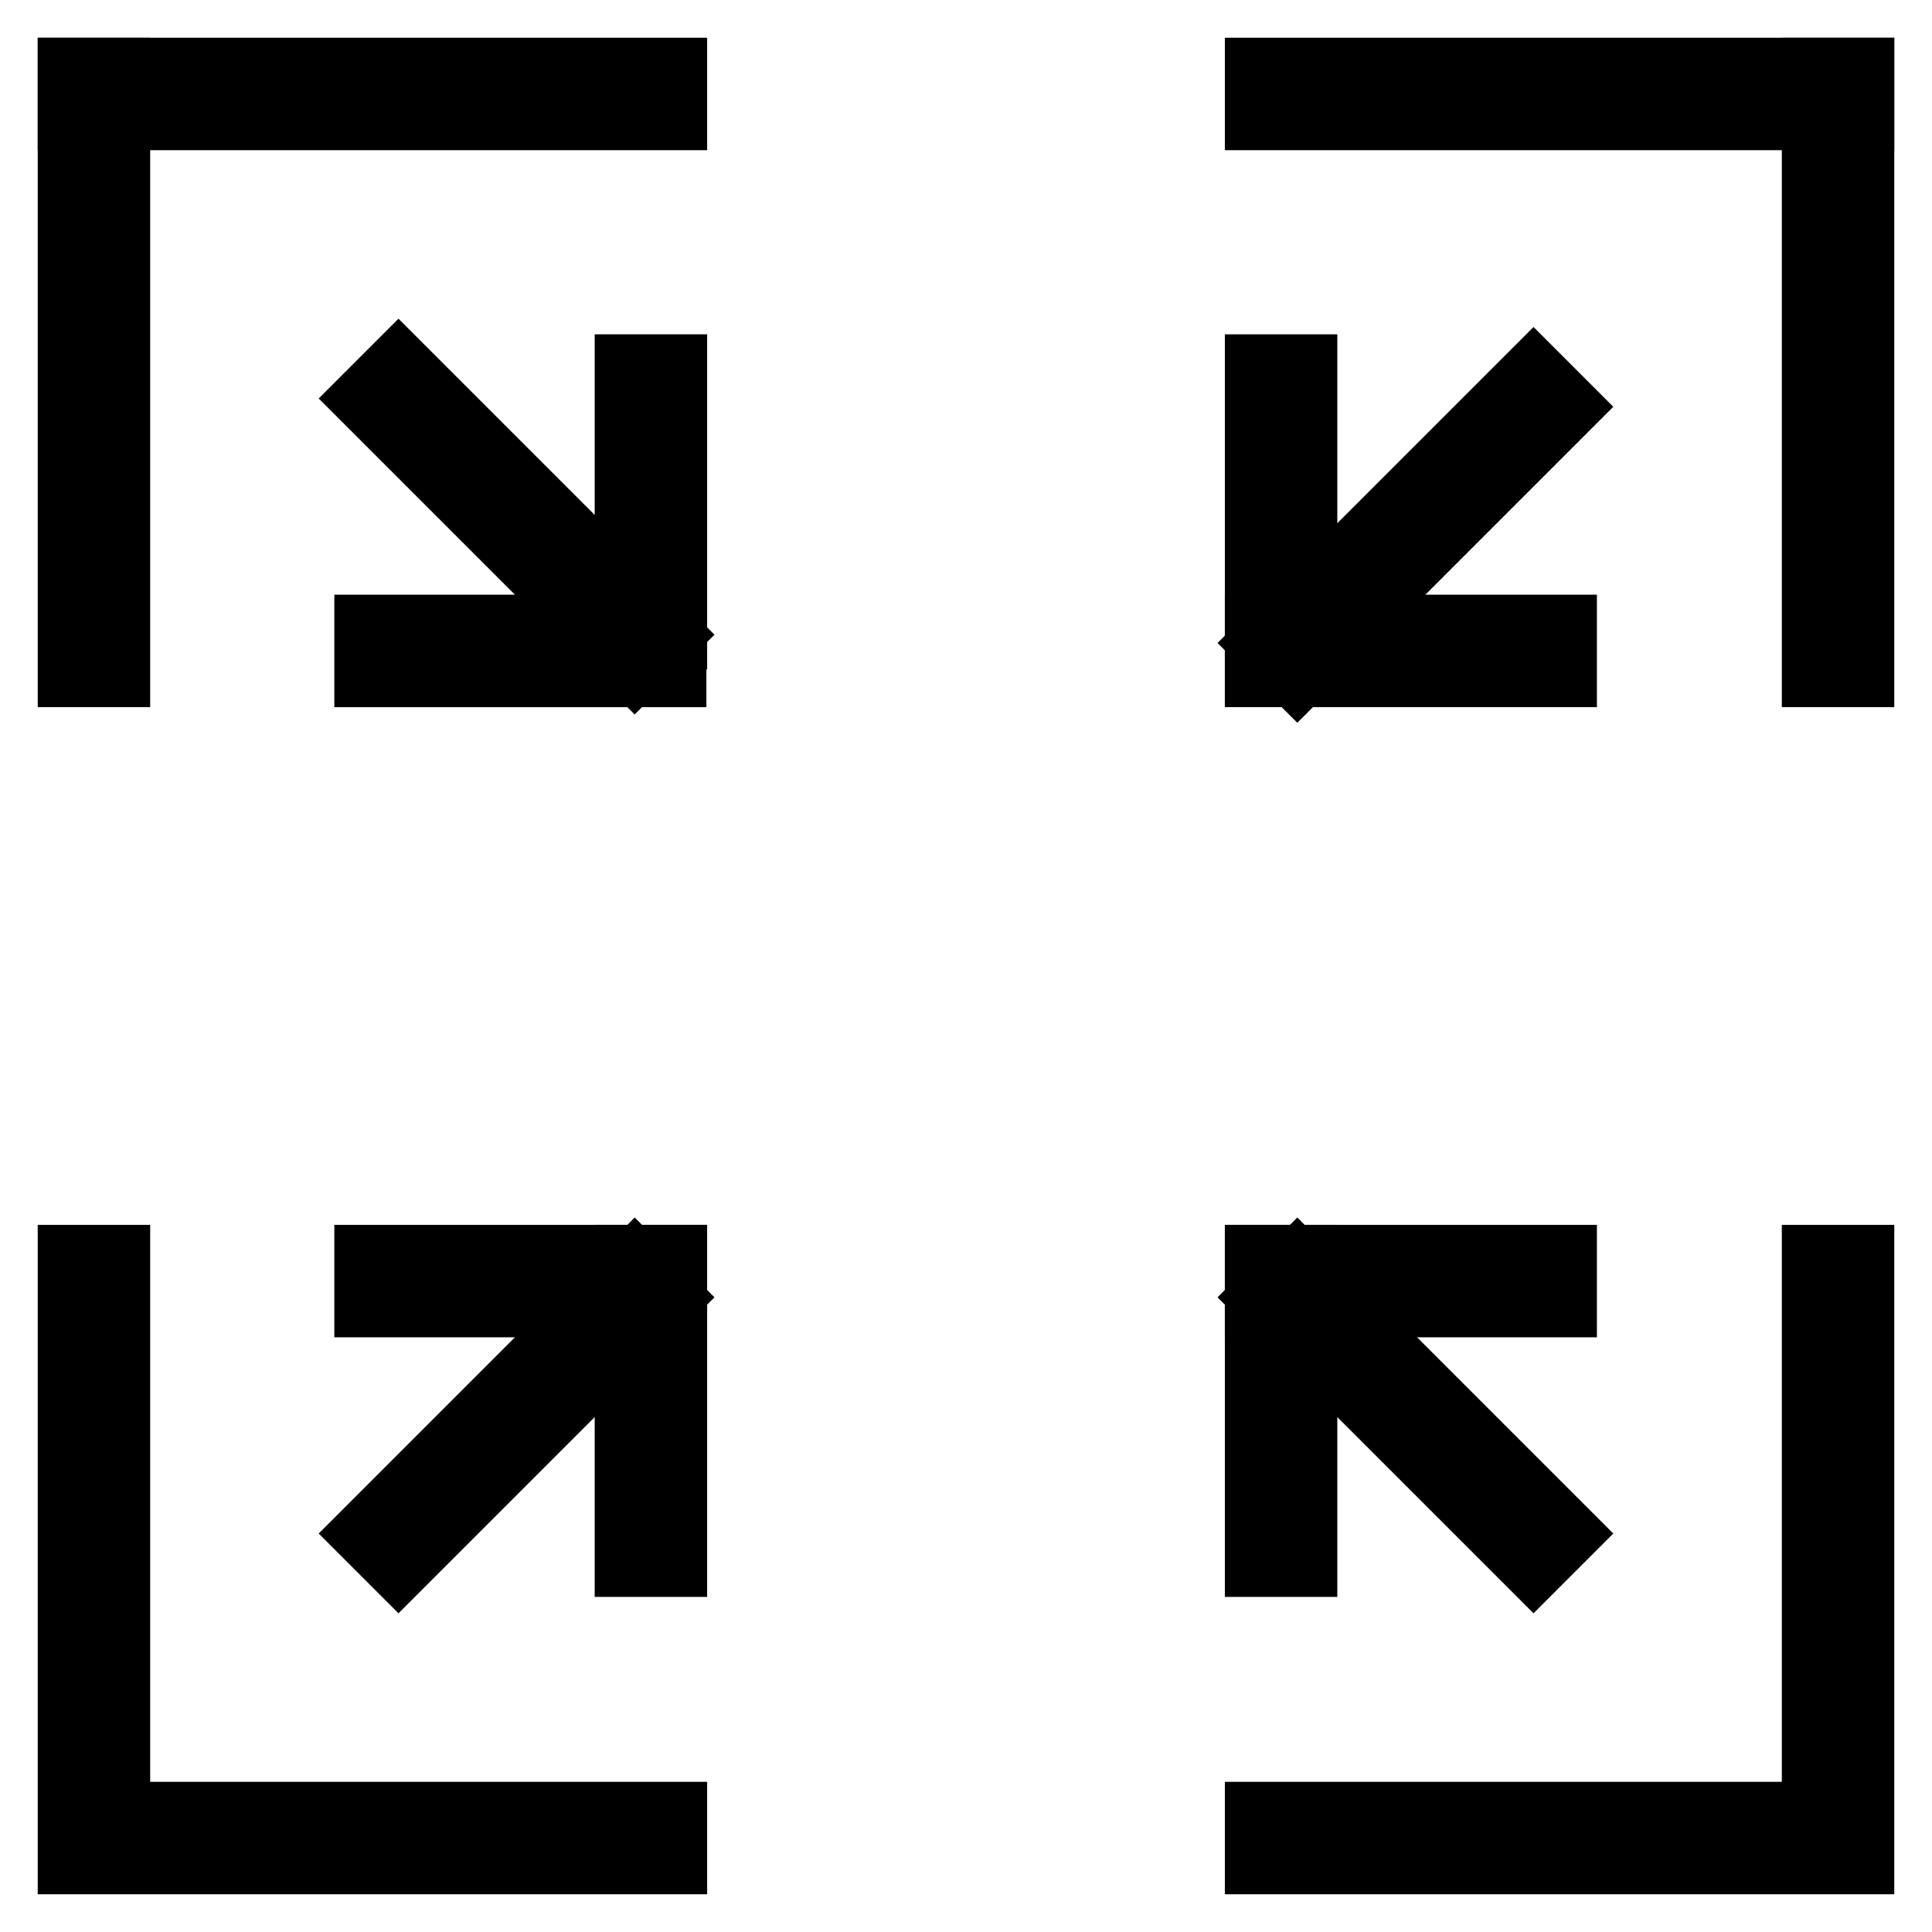 <?xml version="1.0" encoding="utf-8"?>
<!-- Svg Vector Icons : http://www.onlinewebfonts.com/icon -->
<!DOCTYPE svg PUBLIC "-//W3C//DTD SVG 1.1//EN" "http://www.w3.org/Graphics/SVG/1.1/DTD/svg11.dtd">
<svg version="1.1" xmlns="http://www.w3.org/2000/svg" xmlns:xlink="http://www.w3.org/1999/xlink" x="0px" y="0px" viewBox="0 0 256 256" enable-background="new 0 0 256 256" xml:space="preserve">
<g> <path stroke-width="10" fill-opacity="0" stroke="#000000"  d="M167.3,10H246v4.9h-78.7V10z"/> <path stroke-width="10" fill-opacity="0" stroke="#000000"  d="M241.1,10h4.9v78.7h-4.9V10z M10,10h78.7v4.9H10V10z"/> <path stroke-width="10" fill-opacity="0" stroke="#000000"  d="M10,10h4.9v78.7H10V10z M10,167.3h4.9V246H10V167.3z M14.9,241.1h73.8v4.9H14.9V241.1z M167.3,241.1H246 v4.9h-78.7V241.1z M241.1,167.3h4.9v73.8h-4.9V167.3z M167.3,49.3h4.9v39.3h-4.9V49.3z"/> <path stroke-width="10" fill-opacity="0" stroke="#000000"  d="M167.3,83.8h39.3v4.9h-39.3V83.8z M167.3,167.3h39.3v4.9h-39.3V167.3z"/> <path stroke-width="10" fill-opacity="0" stroke="#000000"  d="M167.3,167.3h4.9v39.3h-4.9V167.3z M49.3,167.3h39.3v4.9H49.3V167.3z"/> <path stroke-width="10" fill-opacity="0" stroke="#000000"  d="M83.8,167.3h4.9v39.3h-4.9V167.3z M49.3,83.8h39.3v4.9H49.3V83.8z M83.8,49.3h4.9v34.4h-4.9V49.3z  M203.2,50.4l3.5,3.5l-34.8,34.8l-3.5-3.5L203.2,50.4z"/> <path stroke-width="10" fill-opacity="0" stroke="#000000"  d="M49.3,52.8l3.5-3.5l34.8,34.8l-3.5,3.5L49.3,52.8z M84.1,168.4l3.5,3.5l-34.8,34.8l-3.5-3.5L84.1,168.4z  M168.4,171.9l3.5-3.5l34.8,34.8l-3.5,3.5L168.4,171.9z"/></g>
</svg>